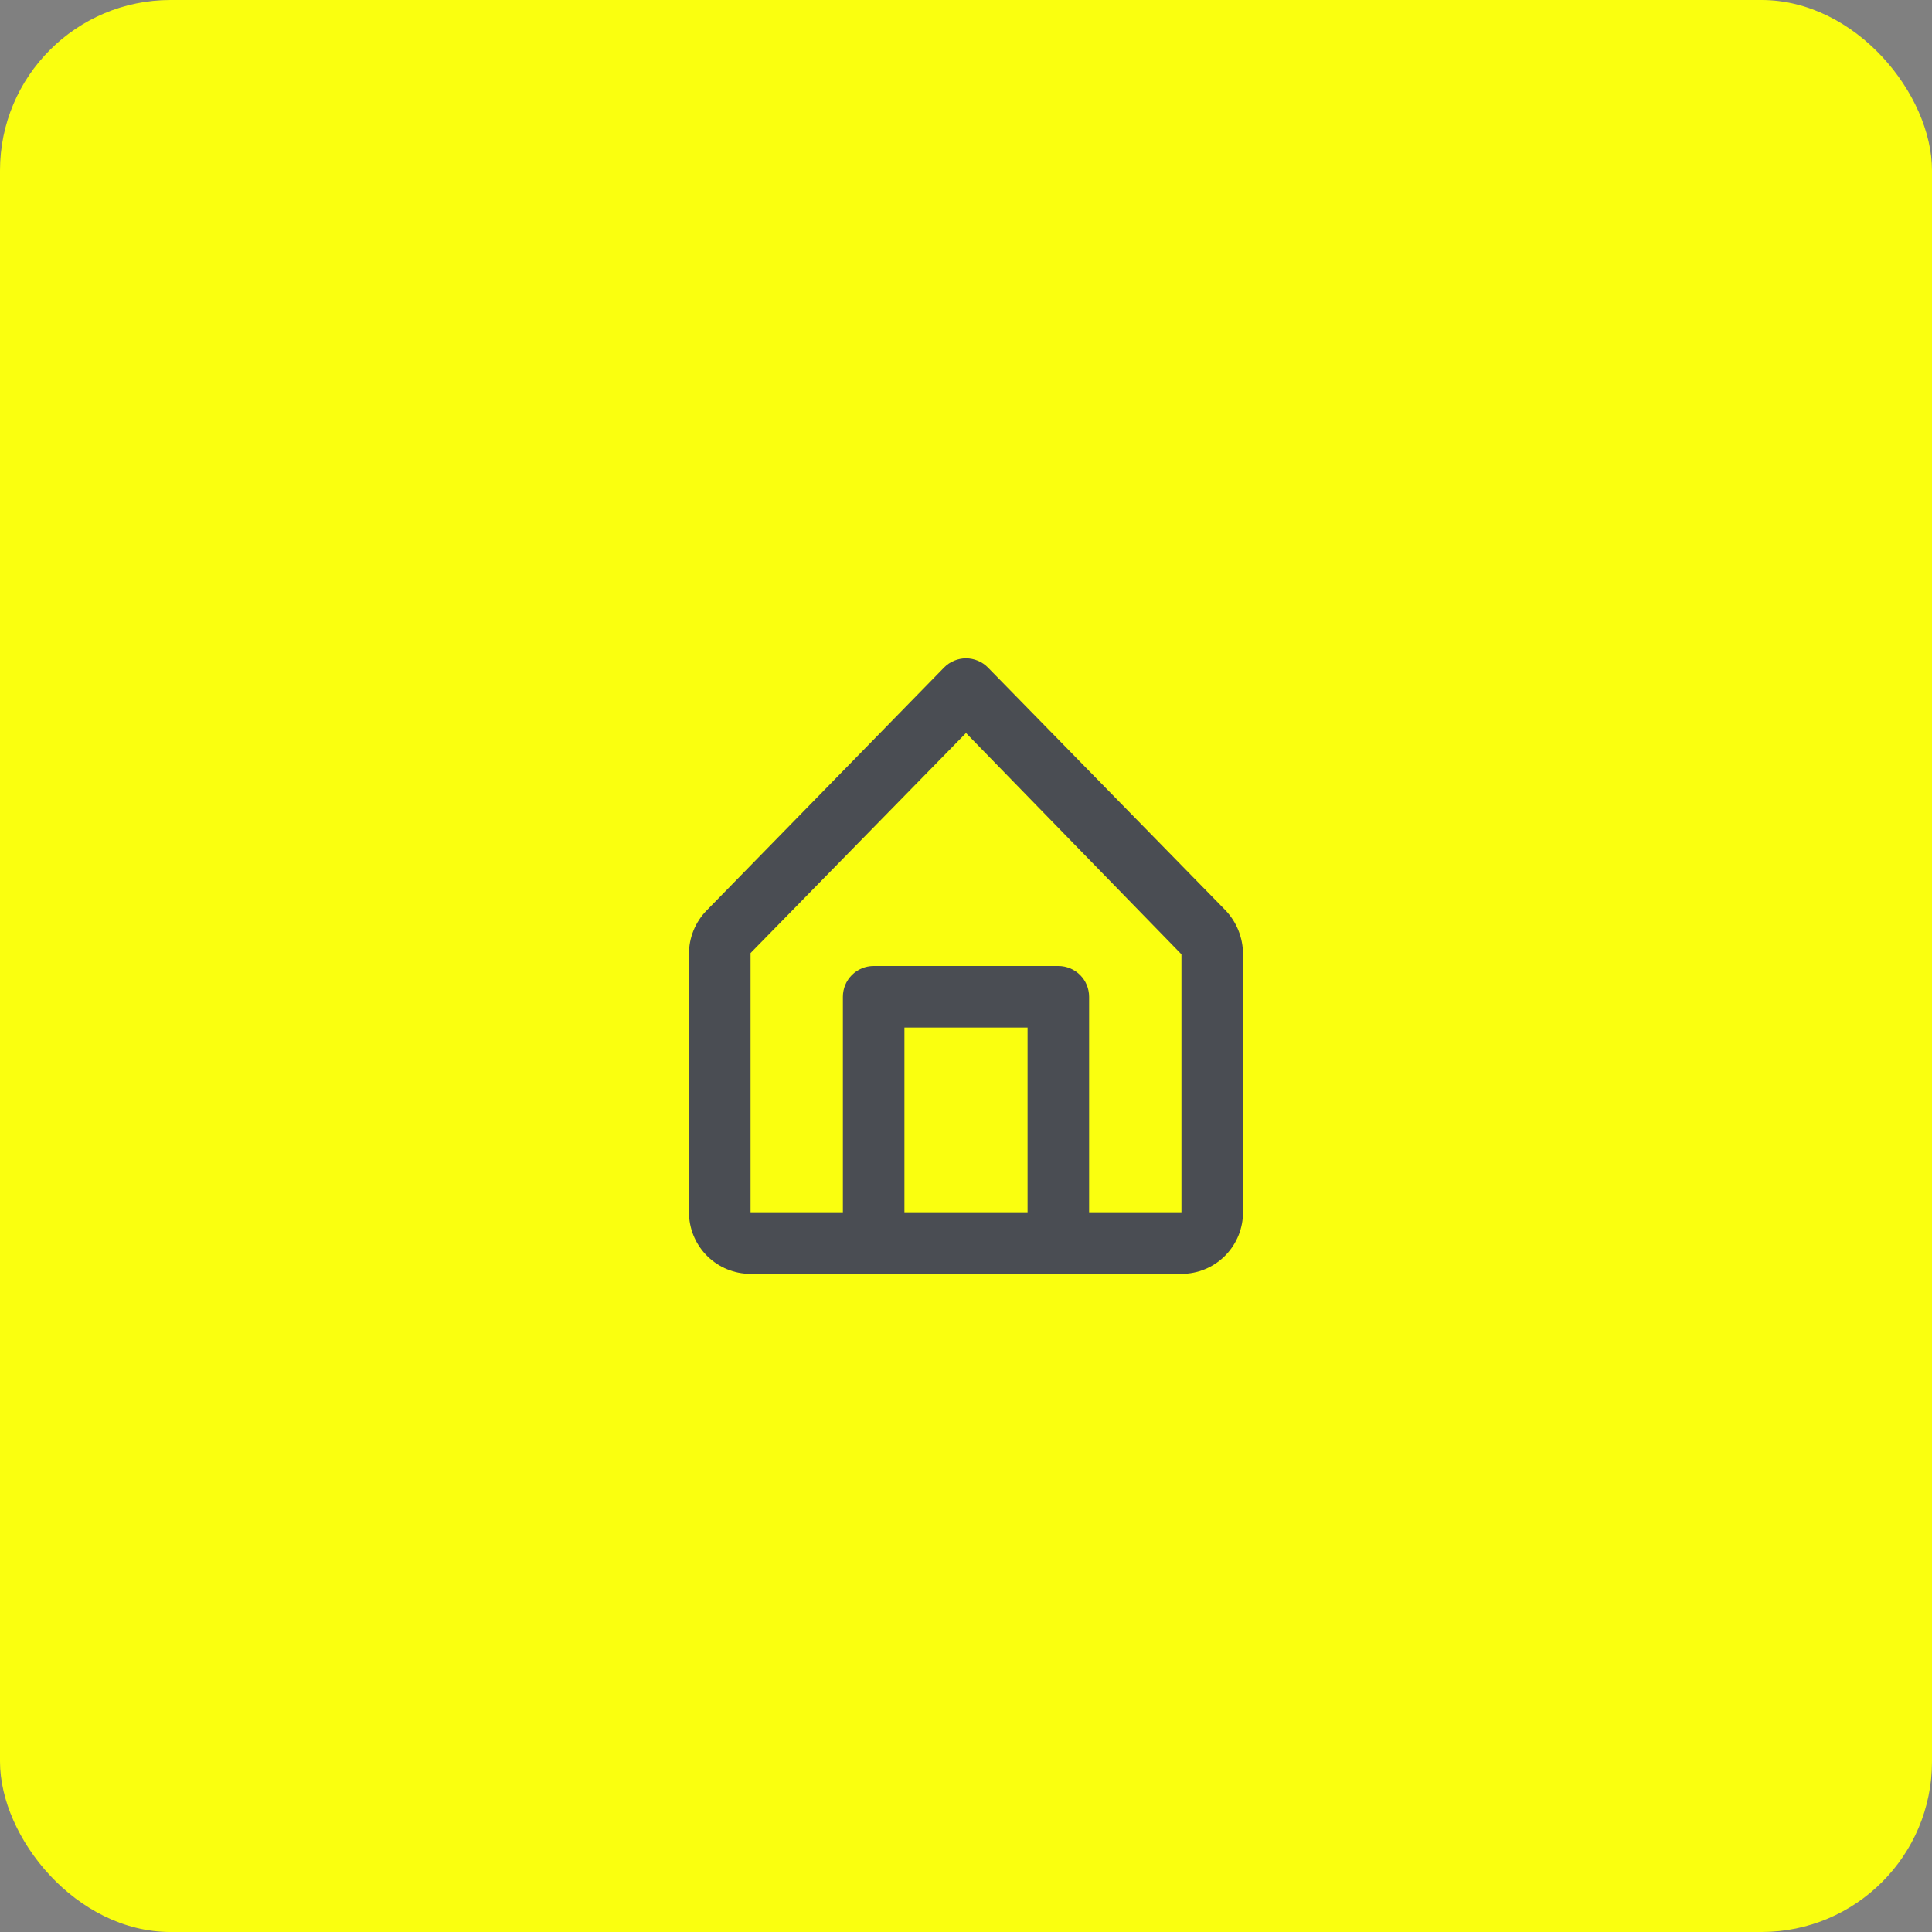 <?xml version="1.0" encoding="UTF-8"?> <svg xmlns="http://www.w3.org/2000/svg" width="68" height="68" viewBox="0 0 68 68" fill="none"><rect x="0" y="0" width="68" height="68" fill="#808080" stroke="none"/><rect width="68" height="68" rx="6" fill="#FAFF0F"></rect><g clip-path="url(#clip0_12_189)"><path d="M43.122 32.028L34.769 23.492C34.669 23.39 34.549 23.309 34.417 23.255C34.285 23.2 34.143 23.171 34 23.171C33.857 23.171 33.715 23.2 33.583 23.255C33.451 23.309 33.331 23.39 33.231 23.492L24.878 32.039C24.676 32.243 24.517 32.485 24.409 32.751C24.301 33.017 24.247 33.301 24.25 33.588V42.667C24.249 43.221 24.461 43.755 24.842 44.158C25.223 44.561 25.744 44.803 26.297 44.833H41.703C42.256 44.803 42.777 44.561 43.158 44.158C43.539 43.755 43.751 43.221 43.75 42.667V33.588C43.751 33.007 43.526 32.447 43.122 32.028V32.028ZM31.833 42.667V36.167H36.167V42.667H31.833ZM41.583 42.667H38.333V35.083C38.333 34.796 38.219 34.52 38.016 34.317C37.813 34.114 37.537 34 37.25 34H30.75C30.463 34 30.187 34.114 29.984 34.317C29.781 34.52 29.667 34.796 29.667 35.083V42.667H26.417V33.545L34 25.799L41.583 33.588V42.667Z" fill="#4A4D53"></path></g><defs><clipPath id="clip0_12_189"><rect width="26" height="26" fill="white" transform="translate(21 21)"></rect></clipPath></defs></svg> 